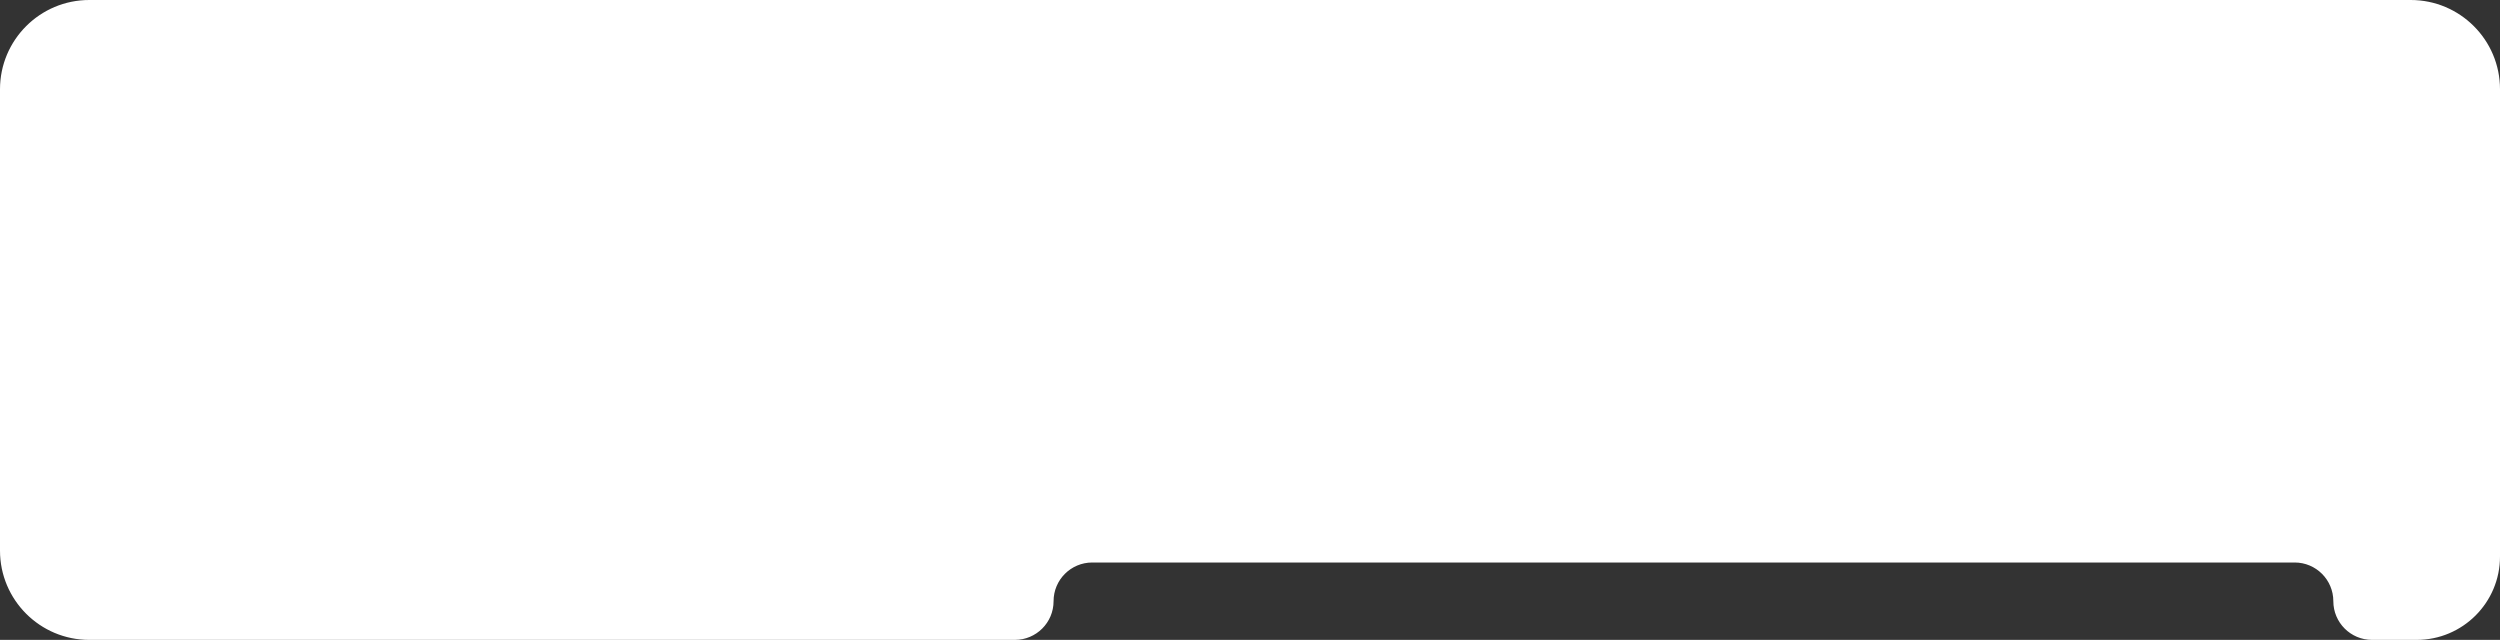 <?xml version="1.0" encoding="UTF-8"?> <svg xmlns="http://www.w3.org/2000/svg" width="840" height="215" viewBox="0 0 840 215" fill="none"><rect x="0" y="0" width="840" height="215" fill="#333333" stroke="none"/><path fill-rule="evenodd" clip-rule="evenodd" d="M840 30C840 13.431 826.569 0 810 0H30C13.431 0 0 13.431 0 30V185C0 201.569 13.431 215 30 215H341C348.18 215 354 209.18 354 202V202C354 194.82 359.82 189 367 189H771C778.18 189 784 194.82 784 202V202C784 209.18 789.82 215 797 215H812C827.464 215 840 202.464 840 187V30Z" fill="white"></path></svg> 